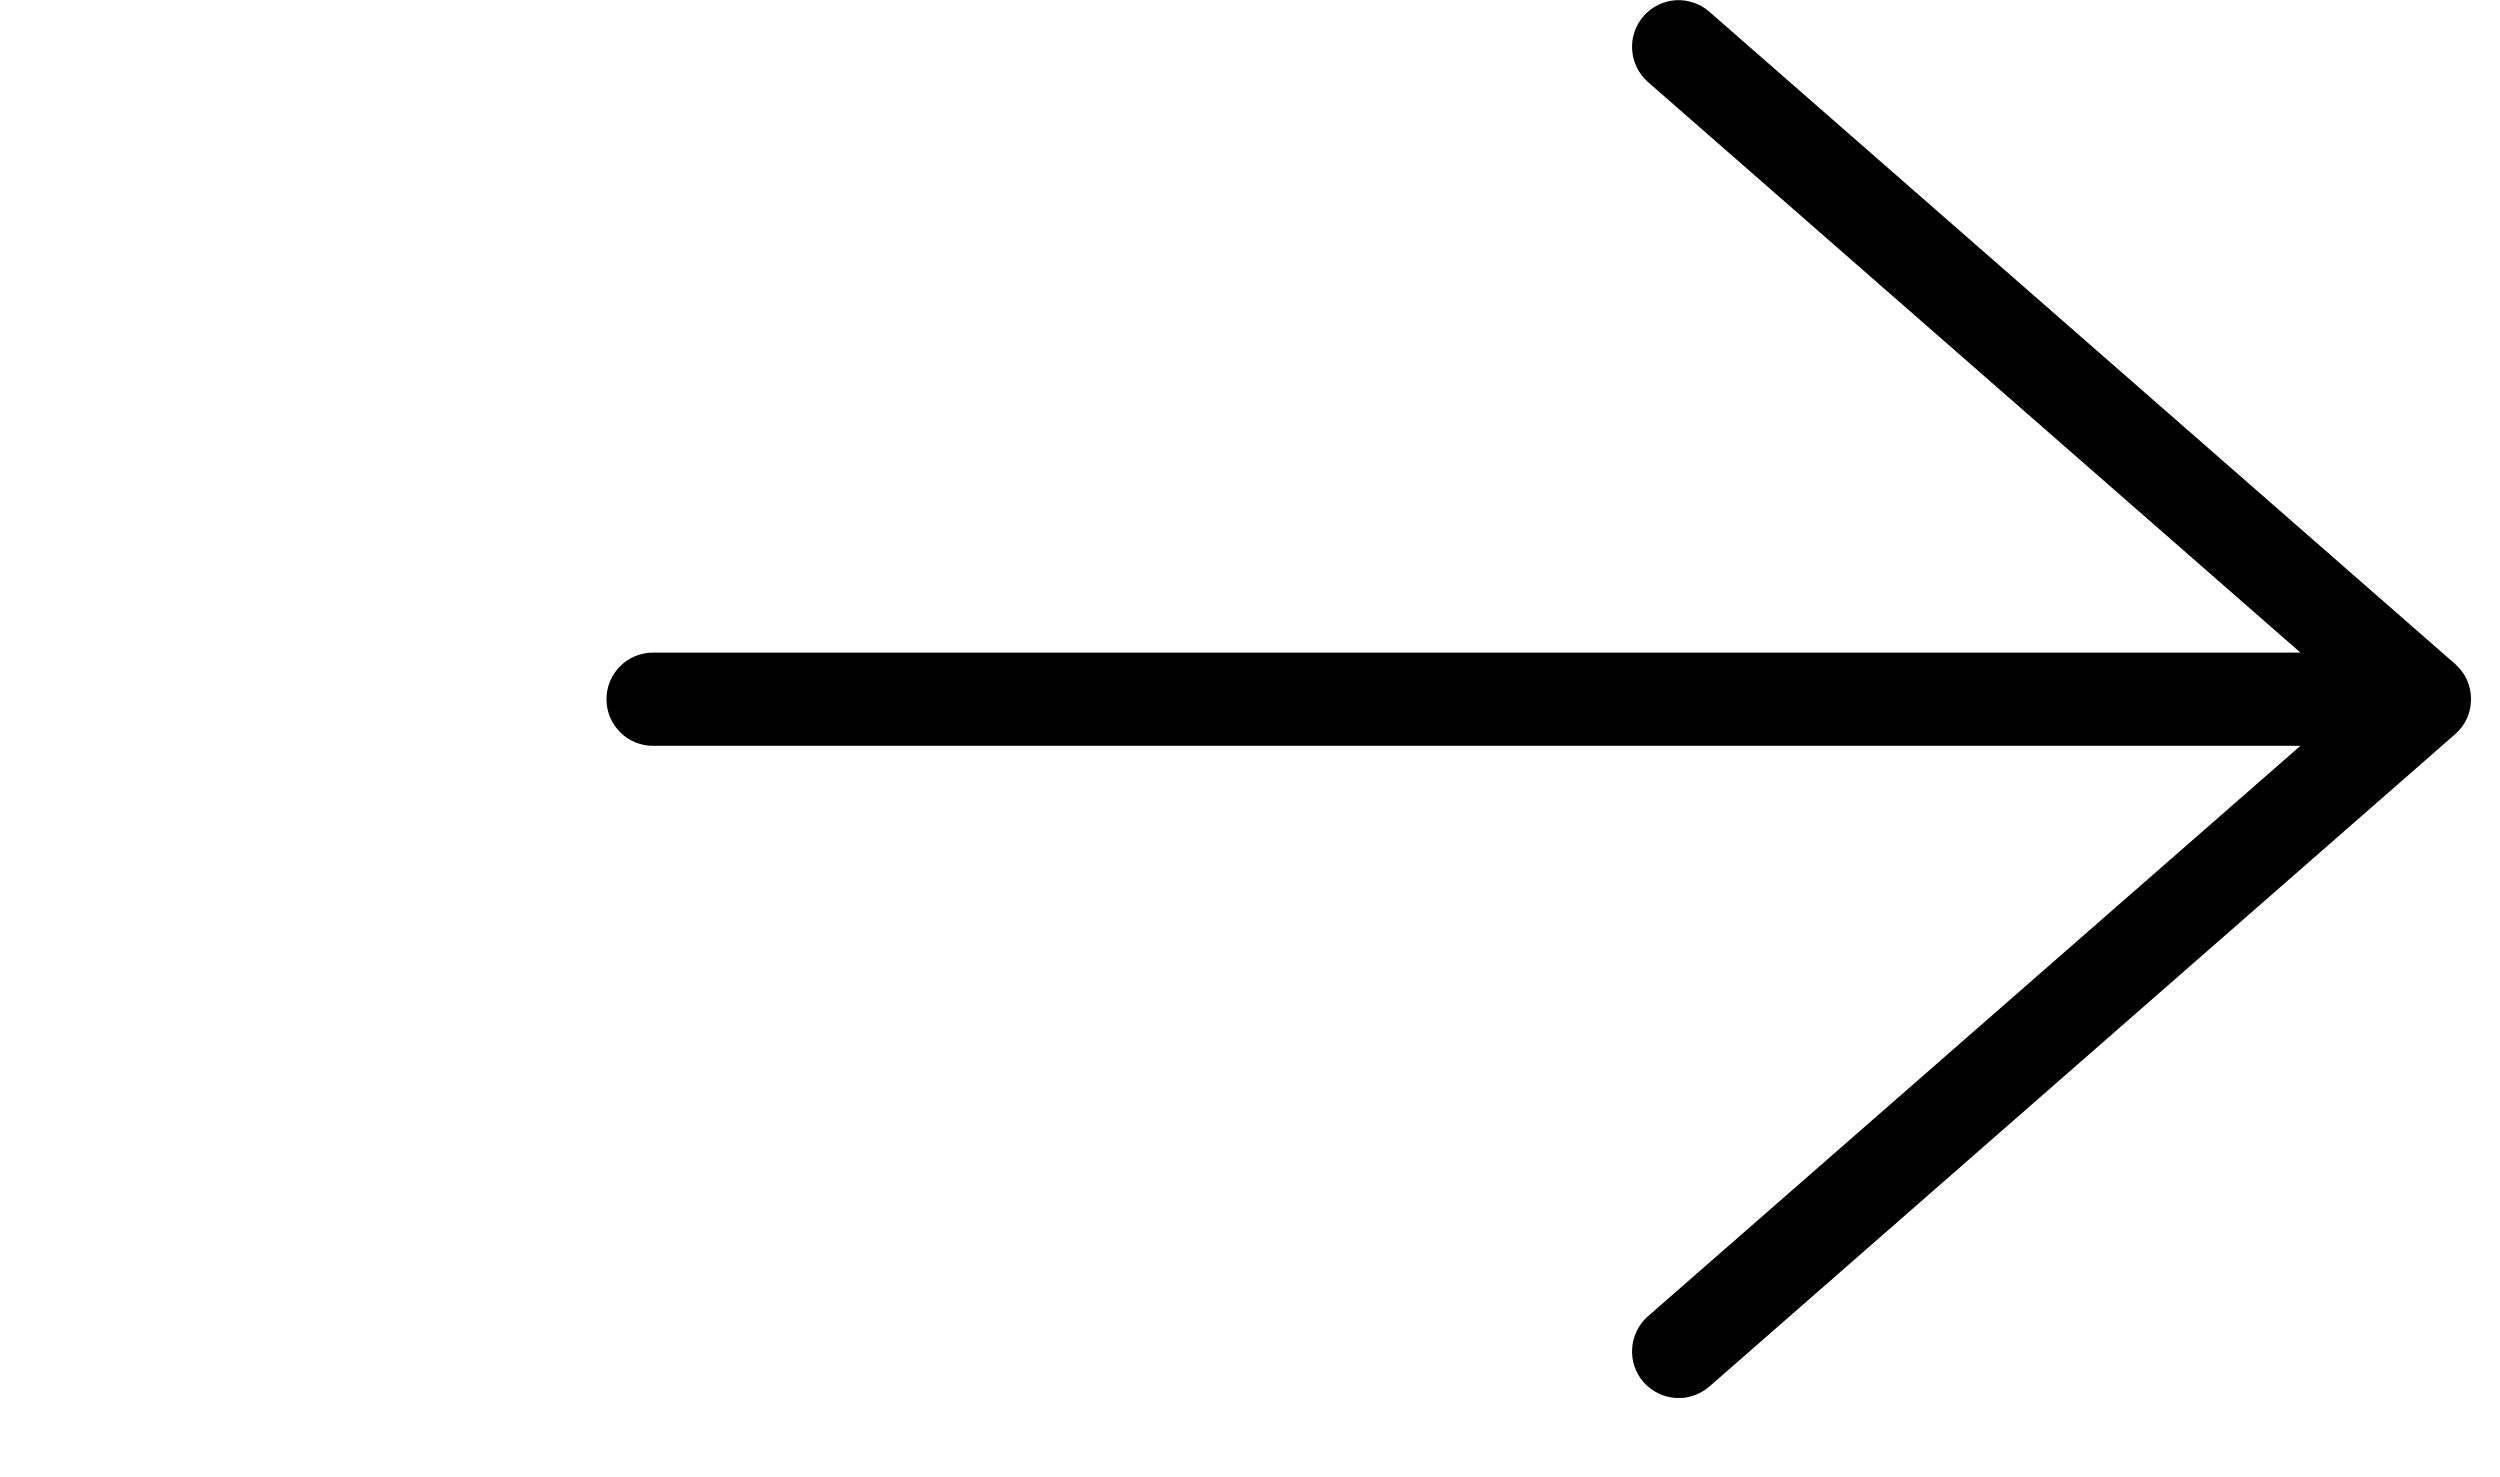 <?xml version="1.0" encoding="utf-8"?>
<svg xmlns="http://www.w3.org/2000/svg" fill="none" height="100%" overflow="visible" preserveAspectRatio="none" style="display: block;" viewBox="0 0 22 13" width="100%">
<g id="SVG:margin">
<g clip-path="url(#clip0_0_1430)" id="SVG">
<g id="Frame">
<path d="M14.501 11.584C14.42 11.655 14.37 11.757 14.363 11.865C14.355 11.974 14.392 12.081 14.463 12.163C14.499 12.203 14.542 12.236 14.59 12.26C14.638 12.284 14.691 12.298 14.745 12.302C14.798 12.306 14.852 12.299 14.903 12.281C14.954 12.264 15.002 12.237 15.042 12.202L21.605 6.461C21.649 6.423 21.685 6.375 21.709 6.322C21.733 6.269 21.745 6.211 21.745 6.152C21.745 6.094 21.733 6.036 21.709 5.983C21.685 5.929 21.649 5.882 21.605 5.843L15.042 0.103C15.002 0.067 14.954 0.04 14.903 0.023C14.852 0.006 14.798 -0.001 14.745 0.002C14.691 0.006 14.638 0.02 14.59 0.044C14.542 0.068 14.499 0.101 14.463 0.142C14.392 0.224 14.355 0.331 14.363 0.439C14.37 0.548 14.42 0.649 14.501 0.721L20.244 5.743H5.747C5.693 5.743 5.64 5.753 5.59 5.774C5.54 5.794 5.495 5.825 5.457 5.863C5.419 5.901 5.389 5.946 5.368 5.996C5.347 6.046 5.337 6.099 5.337 6.153C5.337 6.207 5.347 6.26 5.368 6.31C5.389 6.36 5.419 6.405 5.457 6.443C5.495 6.482 5.54 6.512 5.59 6.532C5.64 6.553 5.693 6.564 5.747 6.563H20.244L14.501 11.584Z" fill="black" id="Vector"/>
</g>
</g>
</g>
<defs>
<clipPath id="clip0_0_1430">
<rect fill="white" height="12.302" transform="translate(5.334 0)" width="16.418"/>
</clipPath>
</defs>
</svg>